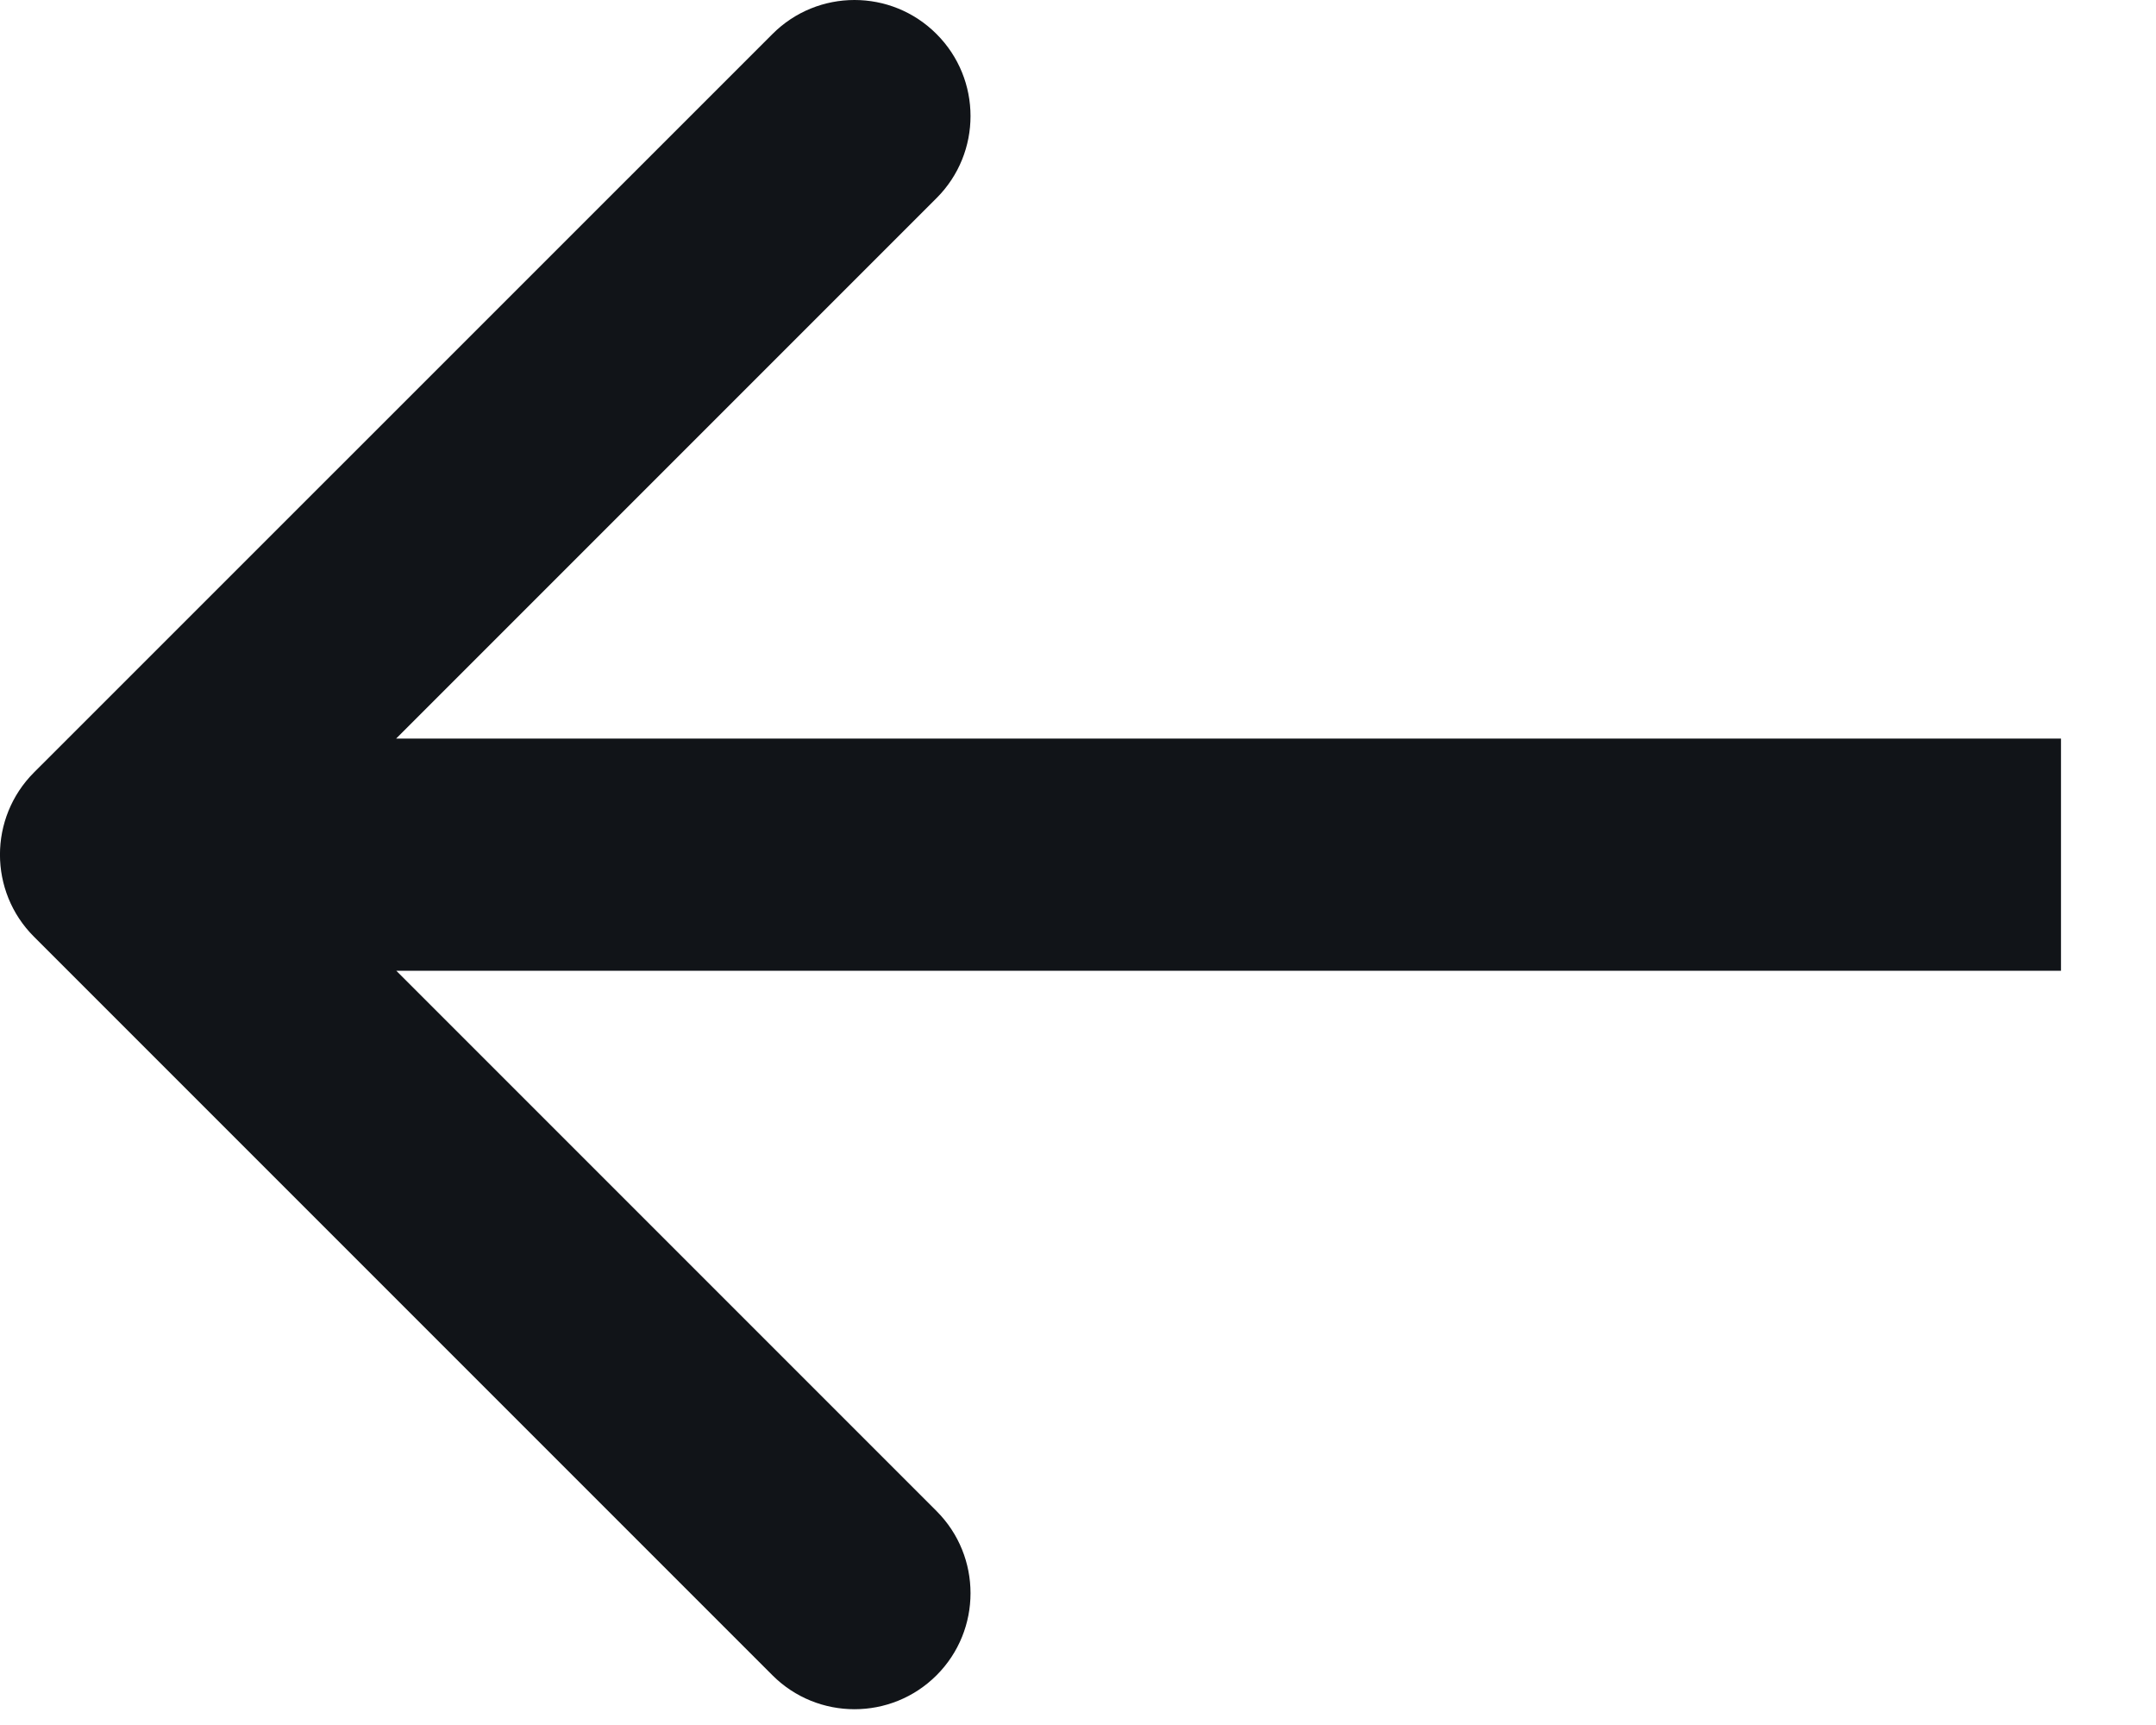 <svg width="15" height="12" viewBox="0 0 15 12" fill="none" xmlns="http://www.w3.org/2000/svg">
<path d="M0.236 5.374C-0.079 5.69 -0.079 6.201 0.236 6.516L5.374 11.654C5.689 11.969 6.201 11.969 6.516 11.654C6.831 11.339 6.831 10.827 6.516 10.512L1.949 5.945L6.516 1.378C6.831 1.063 6.831 0.552 6.516 0.237C6.201 -0.079 5.689 -0.079 5.374 0.237L0.236 5.374ZM0.807 5.945V6.753H14.339V5.945V5.138H0.807V5.945Z" fill="#111418"/>
</svg>
